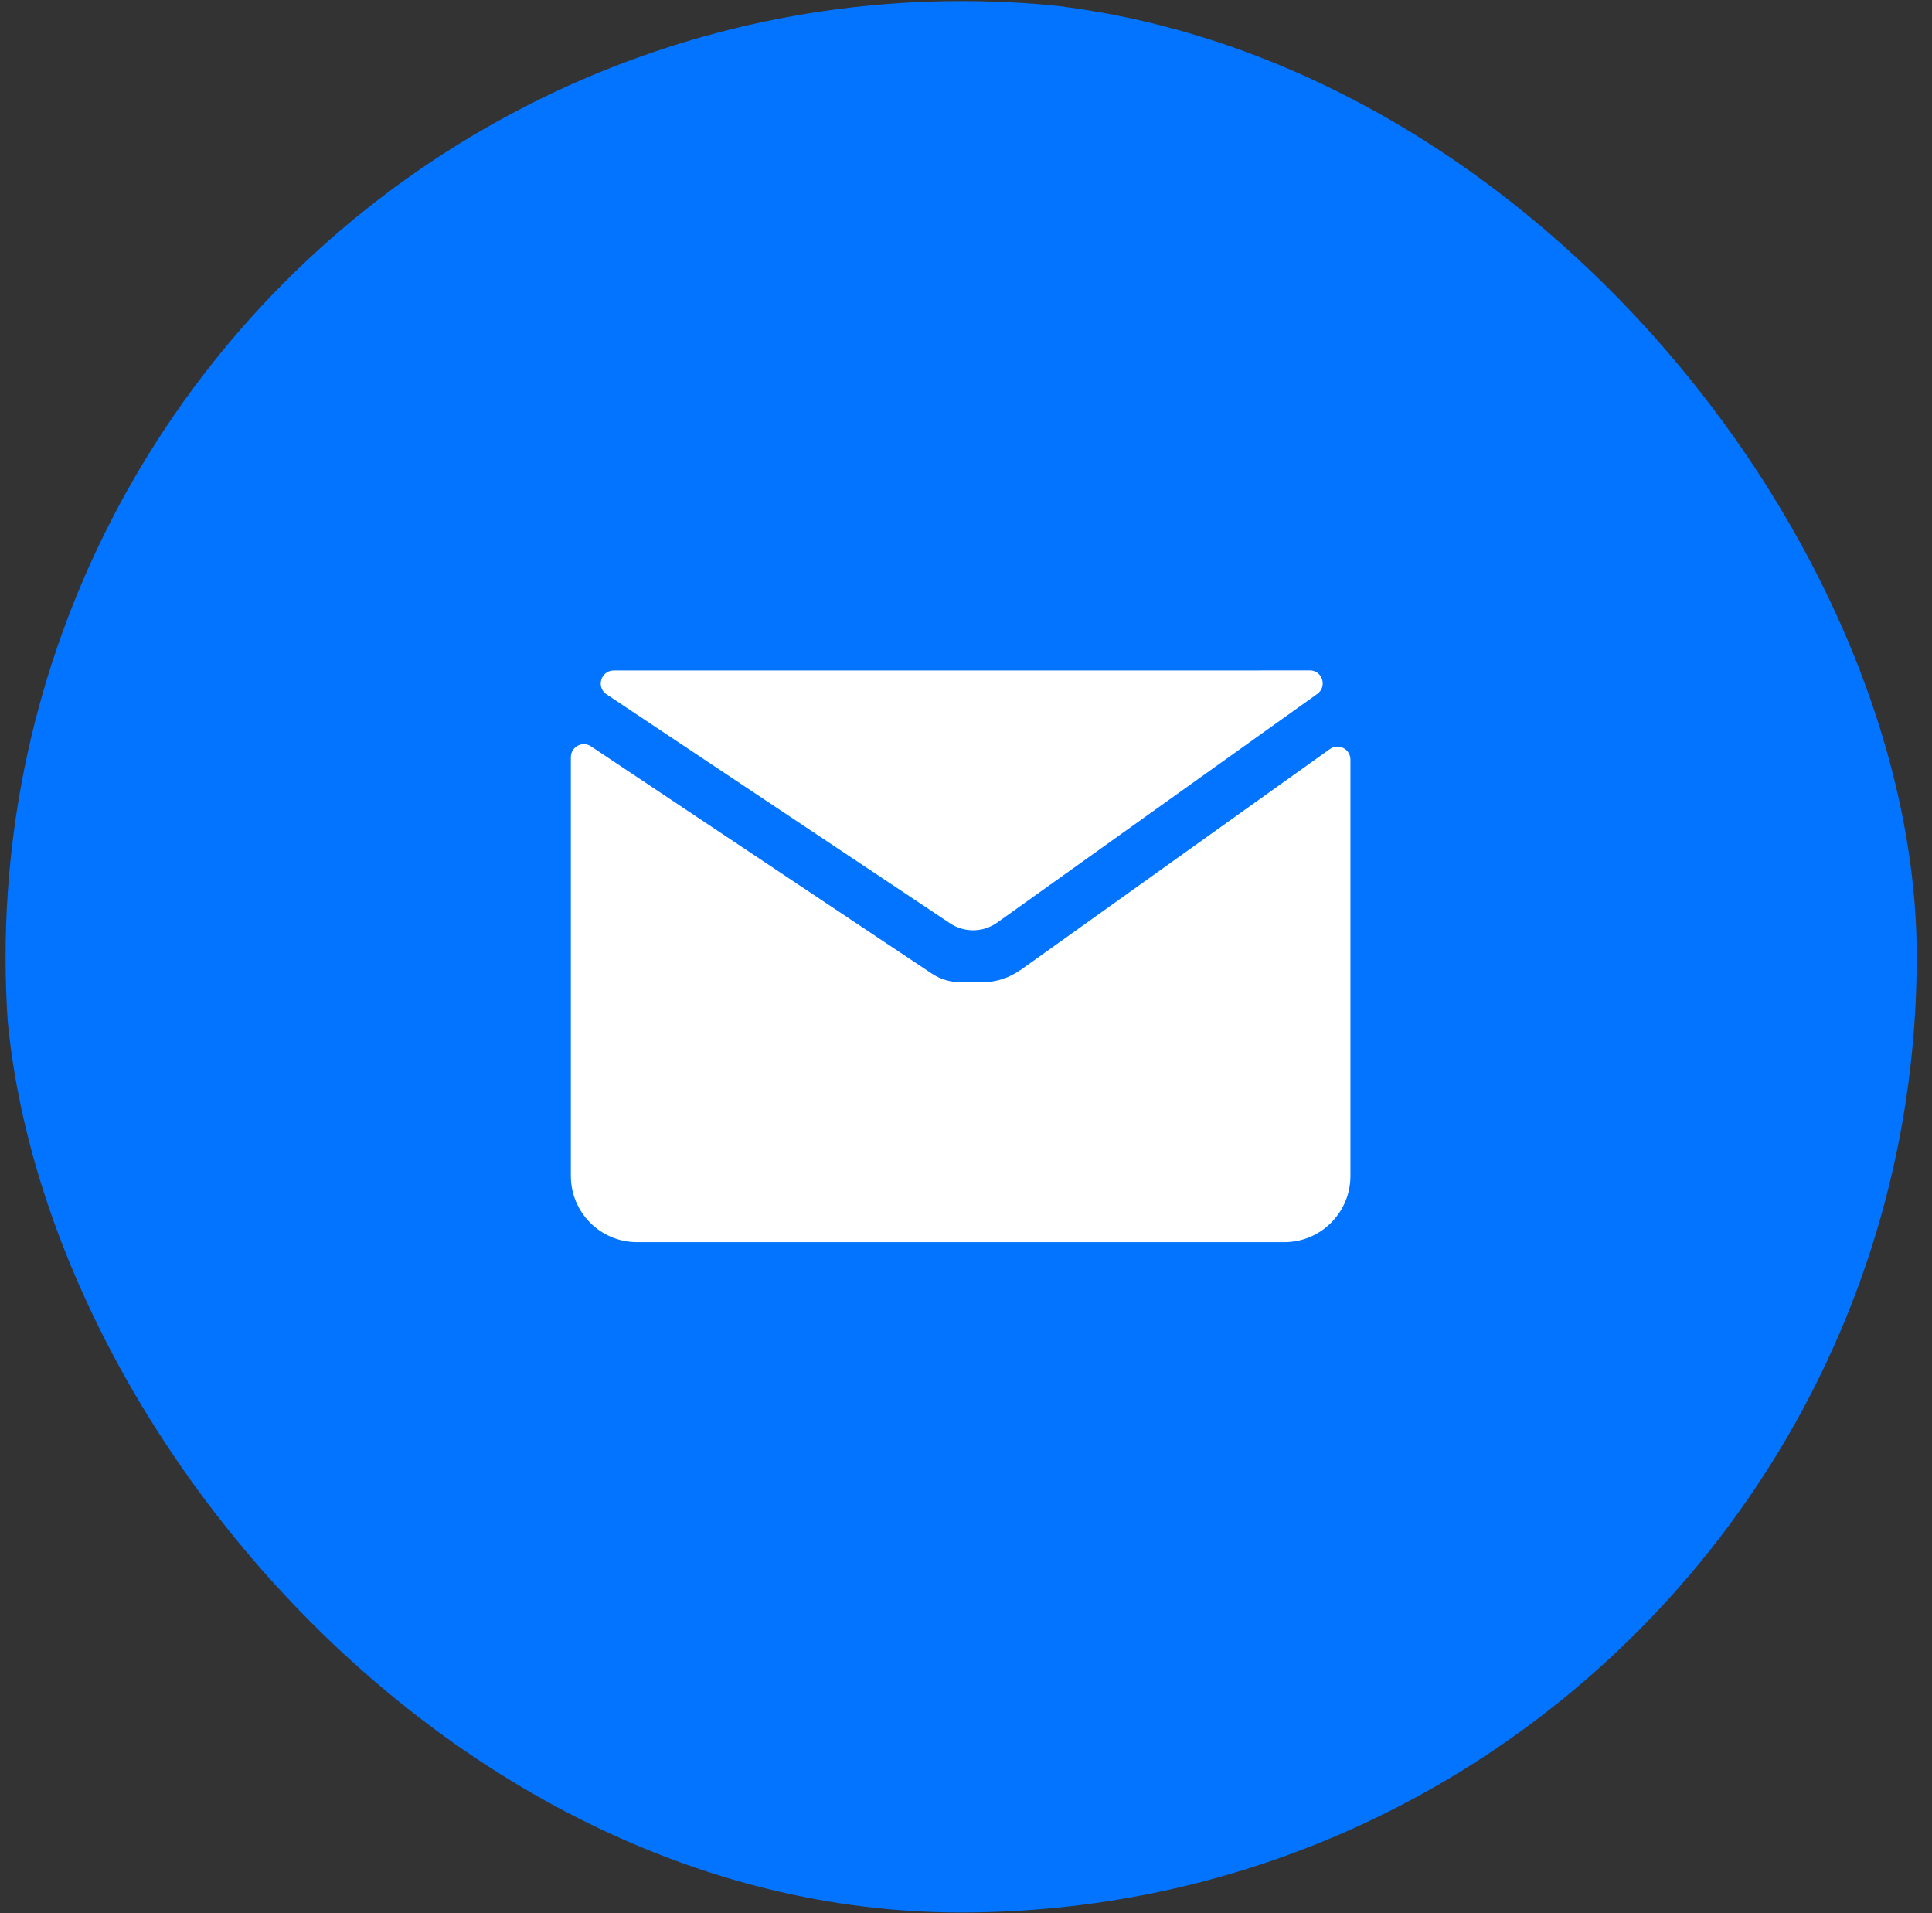 <svg width="102" height="101" viewBox="0 0 102 101" fill="none" xmlns="http://www.w3.org/2000/svg">
<rect x="0" y="0" width="102" height="101" fill="#333333" stroke="none"/>
<g clip-path="url(#clip0_3524_449)">
<circle cx="50.772" cy="50.532" r="50.477" fill="#0274FF"/>
<path d="M53.856 51.211C53.275 51.627 52.578 51.849 51.862 51.849H50.71C50.168 51.849 49.641 51.69 49.191 51.39L31.203 39.398C30.748 39.093 30.138 39.422 30.138 39.969V62.075C30.138 64.006 31.701 65.569 33.632 65.569H67.803C69.733 65.569 71.296 64.006 71.296 62.075V40.095C71.296 39.538 70.667 39.214 70.213 39.538L53.865 51.215L53.856 51.211Z" fill="white"/>
<path d="M66.568 35.391H32.403C31.725 35.391 31.459 36.272 32.02 36.649L50.158 48.738C50.521 48.98 50.942 49.105 51.378 49.105C51.837 49.105 52.283 48.96 52.655 48.694L69.544 36.63C70.087 36.242 69.816 35.386 69.148 35.386H66.568V35.391Z" fill="white"/>
</g>
<defs>
<clipPath id="clip0_3524_449">
<rect x="0.24" width="100.954" height="100.954" rx="50.477" fill="white"/>
</clipPath>
</defs>
</svg>

